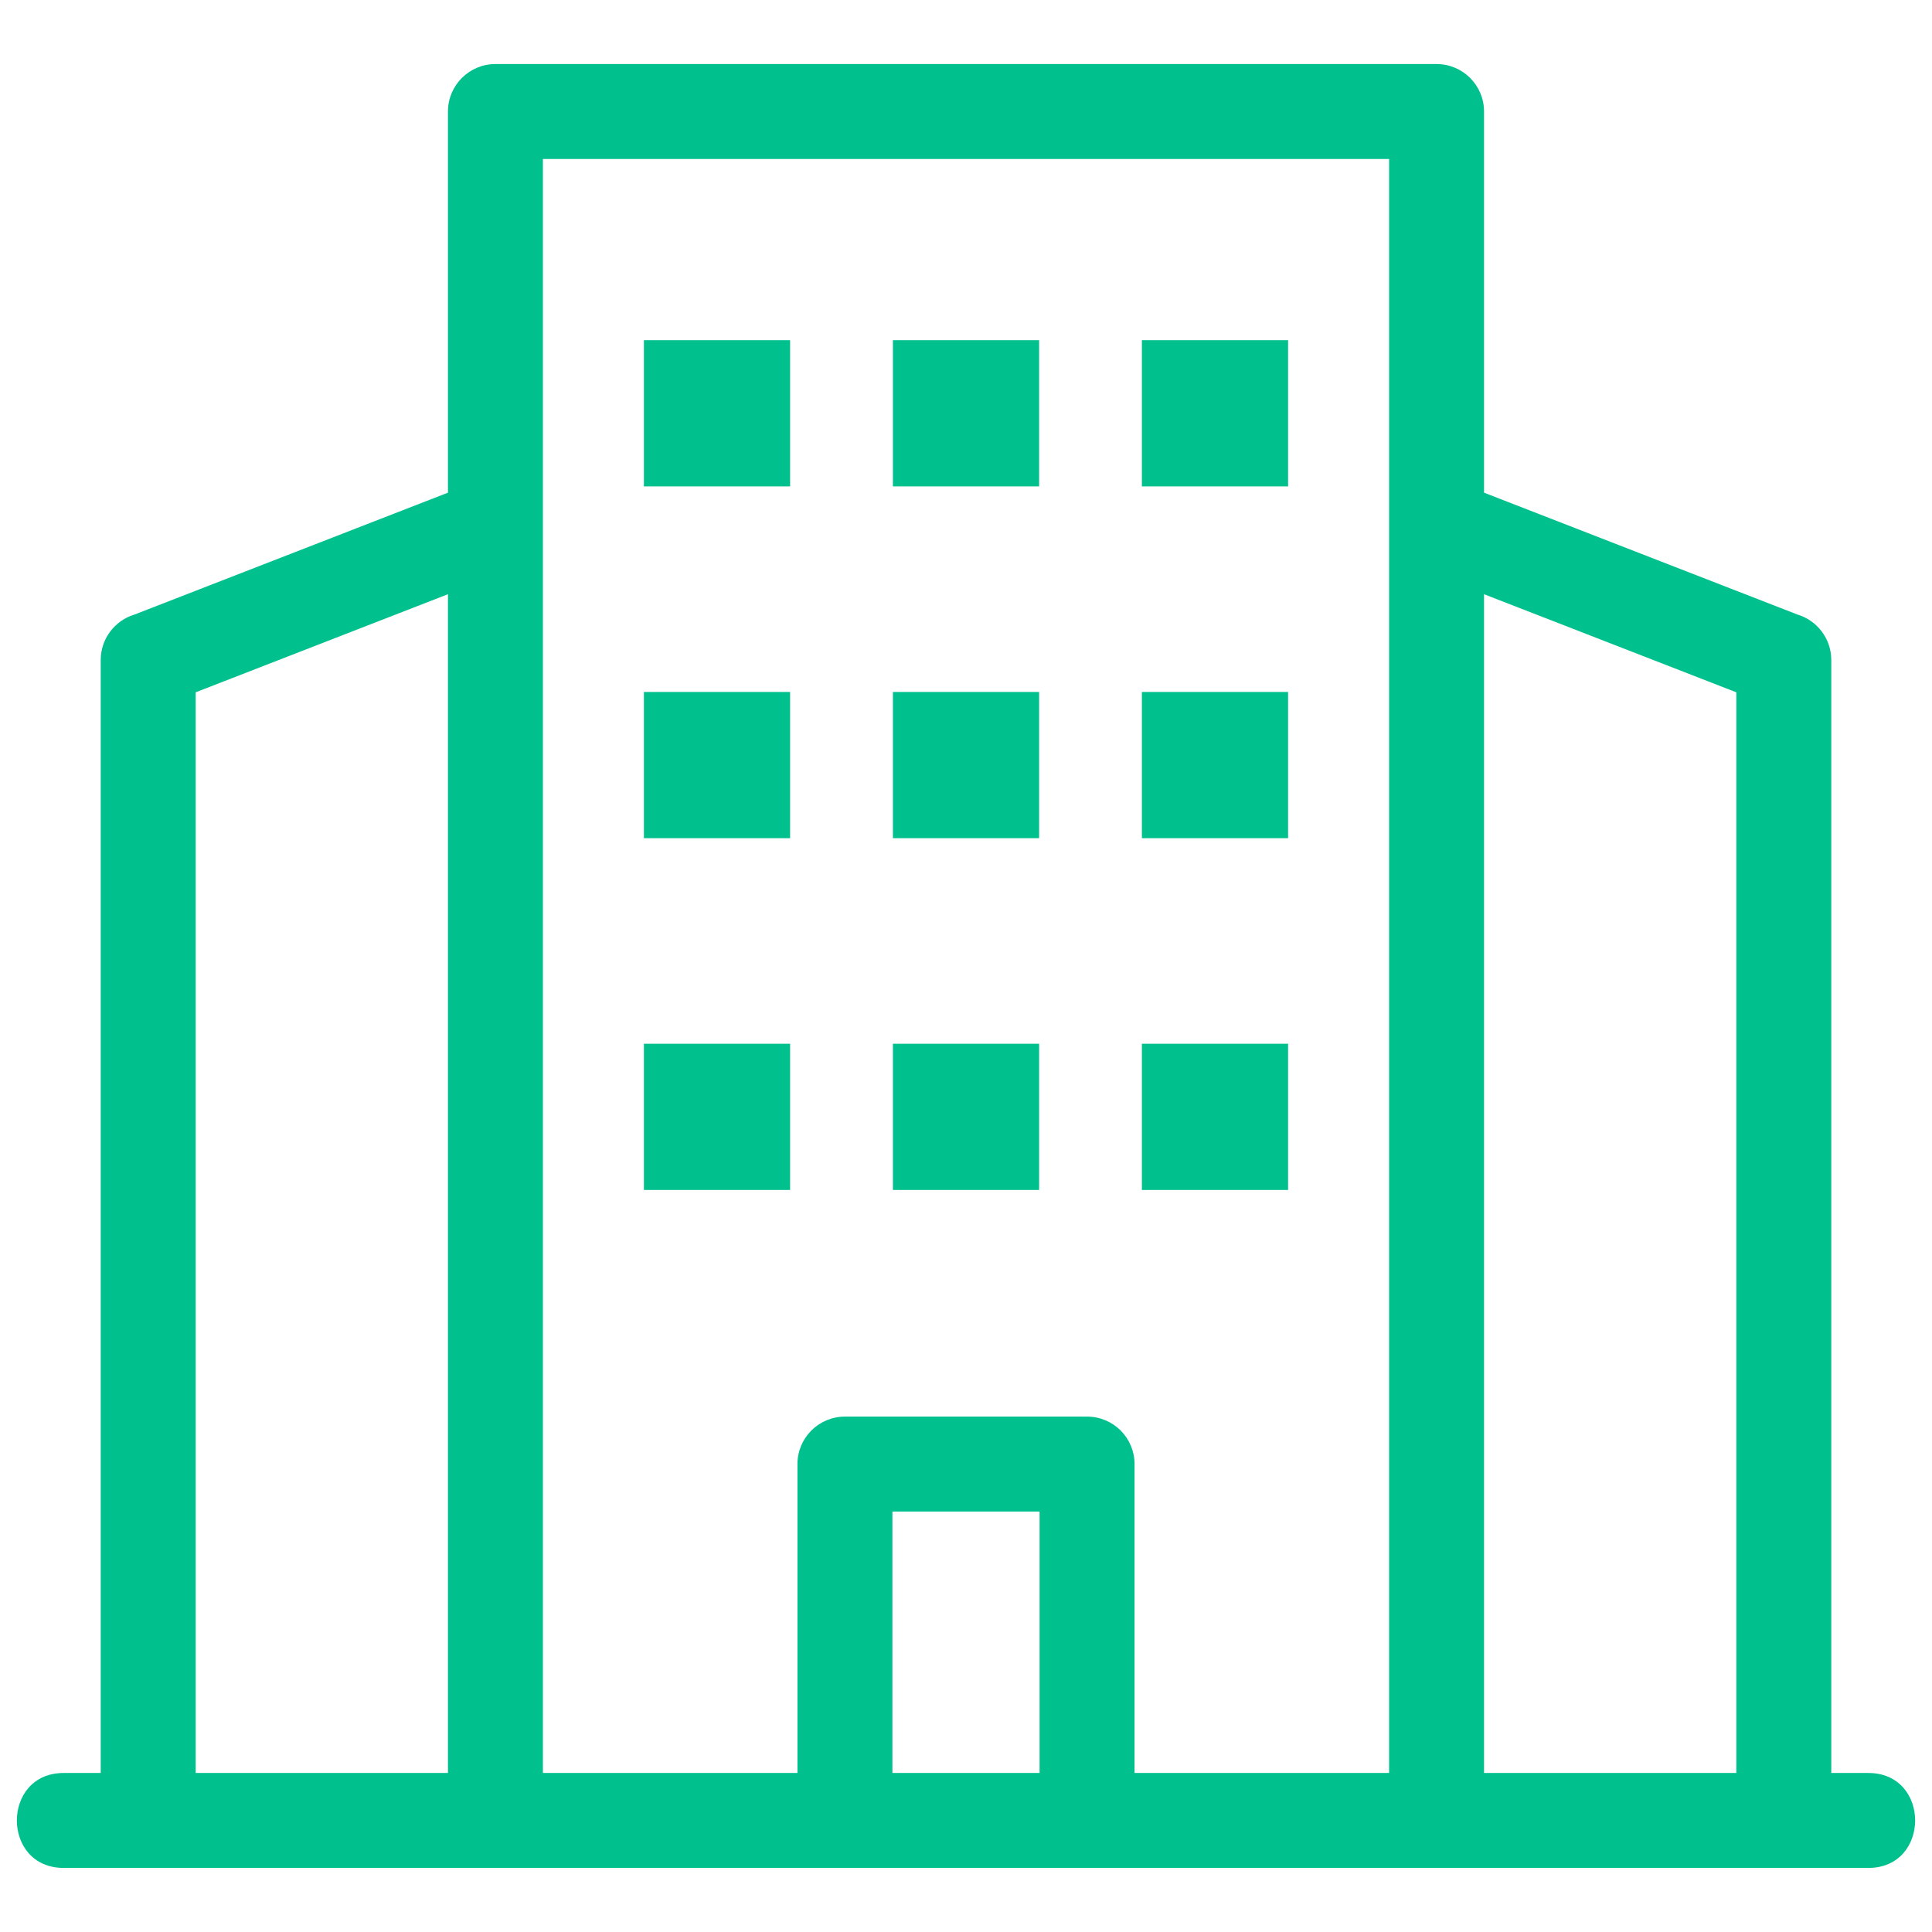 <svg viewBox="0 0 846.66 846.66" xml:space="preserve" xmlns="http://www.w3.org/2000/svg" shape-rendering="geometricPrecision" text-rendering="geometricPrecision" image-rendering="optimizeQuality" fill-rule="evenodd" clip-rule="evenodd"><path d="M237.92 776.97h111.55V641.6c0-11.48 9.32-20.8 20.81-20.8h106.11c11.49 0 20.8 9.32 20.8 20.8v135.37h111.55V69.68H237.92v707.29zm44.26-319.56h64.07v64.07h-64.07v-64.07zm218.23 0h64.07v64.07h-64.07v-64.07zm-109.11 0h64.07v64.07H391.3v-64.07zM282.18 303.25h64.07v64.07h-64.07v-64.07zm218.23 0h64.07v64.07h-64.07v-64.07zm-109.11 0h64.07v64.07H391.3v-64.07zM282.18 149.08h64.07v64.07h-64.07v-64.07zm218.23 0h64.07v64.07h-64.07v-64.07zm-109.11 0h64.07v64.07H391.3v-64.07zM27.91 818.58c-27.36 0-27.36-41.61 0-41.61h16.23V289.24c0-9.44 6.29-17.41 14.9-19.96l137.27-53.38V48.88c0-11.49 9.31-20.81 20.8-20.81h412.44c11.49 0 20.8 9.32 20.8 20.81V215.9l137.27 53.38c8.61 2.55 14.9 10.52 14.9 19.96v487.73h16.23c27.36 0 27.36 41.61 0 41.61H27.91zm363.17-41.61h64.5V662.41h-64.5v114.56zm369.83-473.58L650.35 260.4v516.57h110.56V303.39zm-564.6-42.99L85.75 303.39v473.58h110.56V260.4z" fill="#00c08d" fill-rule="nonzero" class="fill-000000"></path></svg>